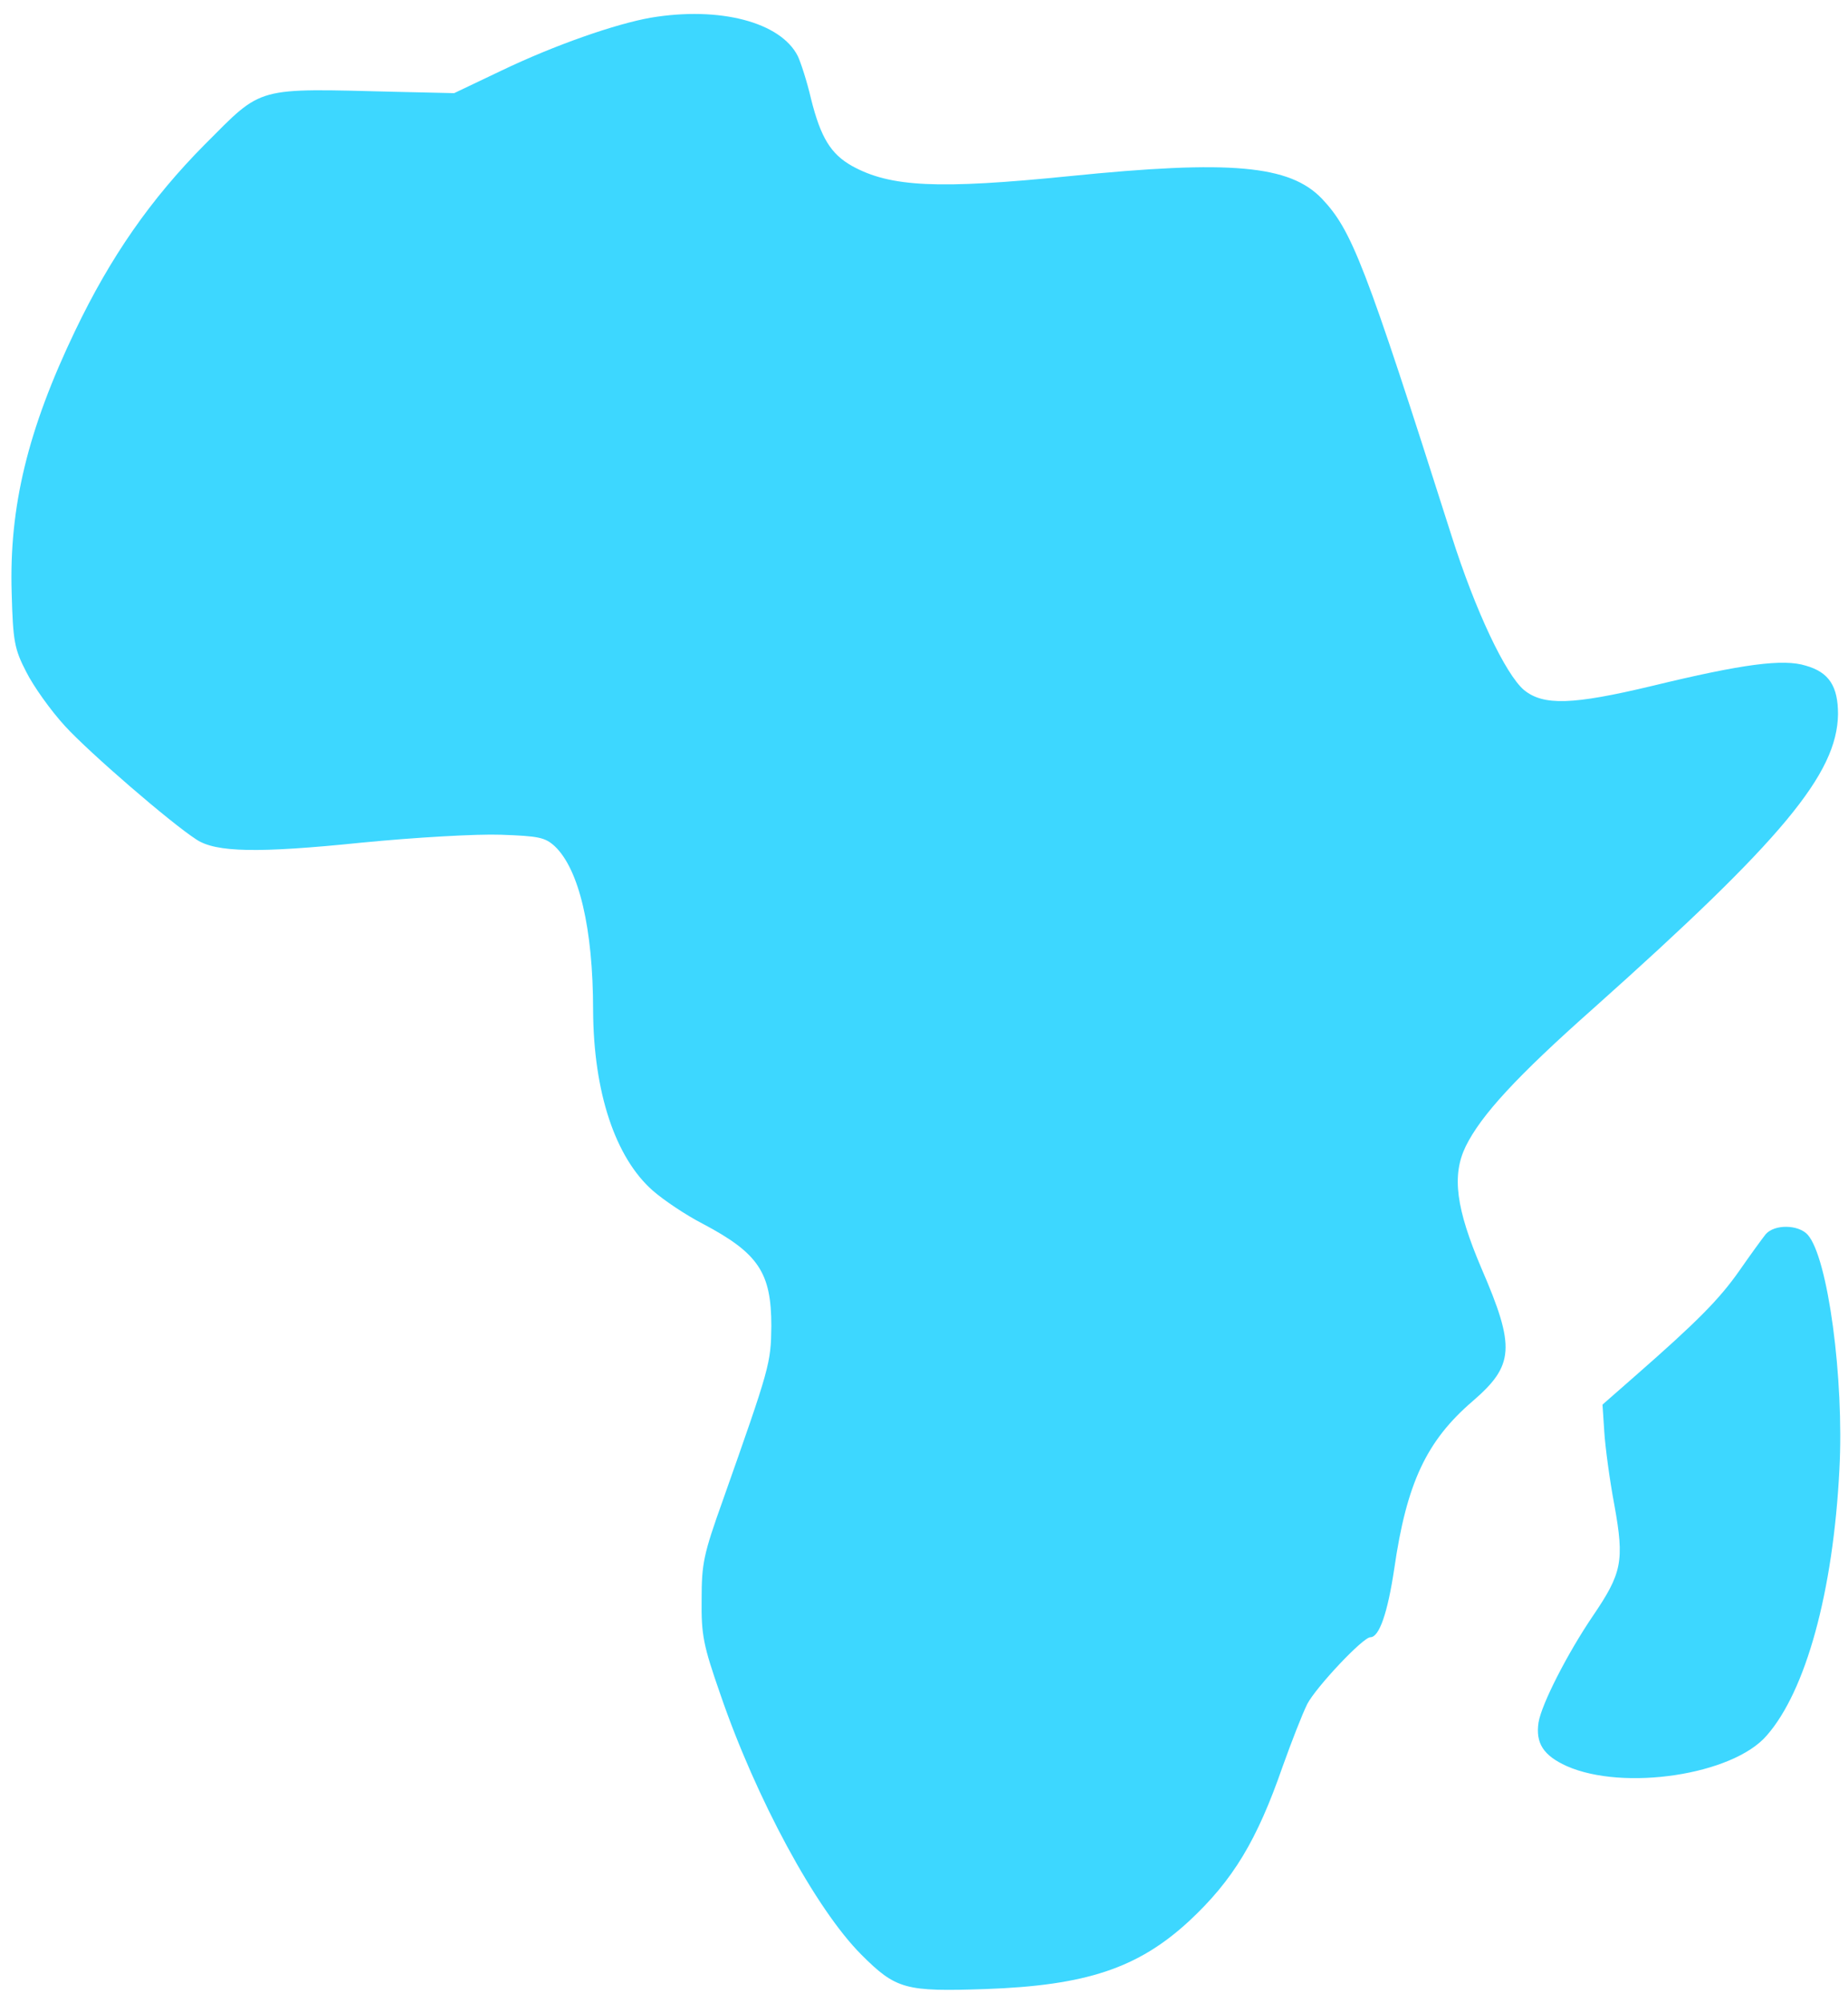 <svg width="72" height="78" viewBox="0 0 72 78" fill="none" xmlns="http://www.w3.org/2000/svg">
<path d="M25.36 0.688C23.985 0.929 21.613 1.754 19.533 2.751L17.694 3.627L15.46 3.576C9.891 3.438 10.269 3.335 7.983 5.621C5.869 7.752 4.305 10.004 2.93 12.874C1.074 16.741 0.352 19.749 0.455 23.084C0.506 24.957 0.558 25.266 1.022 26.16C1.297 26.71 1.967 27.655 2.535 28.274C3.48 29.305 6.642 32.038 7.656 32.691C8.413 33.19 10.046 33.224 14.067 32.812C16.181 32.605 18.588 32.468 19.516 32.502C20.994 32.554 21.235 32.605 21.613 32.949C22.558 33.843 23.108 36.146 23.108 39.343C23.125 42.523 23.967 45.066 25.428 46.355C25.858 46.733 26.735 47.318 27.37 47.644C29.553 48.796 30.052 49.552 30.052 51.632C30.035 53.093 30 53.213 28.161 58.421C27.405 60.535 27.336 60.879 27.336 62.288C27.319 63.663 27.405 64.076 28.058 65.949C29.45 70.022 31.788 74.337 33.558 76.107C34.916 77.465 35.277 77.551 38.388 77.448C42.306 77.31 44.335 76.64 46.328 74.801C48.047 73.202 48.975 71.655 49.972 68.785C50.316 67.823 50.745 66.722 50.935 66.344C51.278 65.691 53.1 63.749 53.392 63.749C53.736 63.749 54.063 62.804 54.321 61.085C54.802 57.751 55.575 56.101 57.38 54.554C58.995 53.162 59.047 52.457 57.724 49.398C56.727 47.06 56.555 45.771 57.105 44.637C57.706 43.416 59.099 41.904 62.106 39.24C69.445 32.691 71.577 30.13 71.611 27.81C71.611 26.727 71.267 26.177 70.356 25.919C69.48 25.644 67.899 25.851 64.358 26.71C61.264 27.449 60.13 27.483 59.374 26.865C58.652 26.246 57.483 23.788 56.555 20.866C53.169 10.227 52.67 8.973 51.502 7.735C50.247 6.429 47.944 6.223 41.67 6.858C36.549 7.374 34.692 7.288 33.197 6.463C32.372 5.999 31.977 5.363 31.599 3.851C31.444 3.18 31.203 2.441 31.083 2.183C30.413 0.86 28.041 0.241 25.36 0.688Z" fill="#3DD7FF"/>
<path d="M68.794 48.056C68.657 48.228 68.193 48.864 67.763 49.483C66.99 50.583 66.147 51.442 63.69 53.591L62.435 54.691L62.504 55.739C62.538 56.306 62.71 57.613 62.899 58.609C63.294 60.792 63.191 61.256 62.057 62.924C61.077 64.367 60.063 66.344 59.943 67.066C59.822 67.874 60.132 68.355 61.043 68.767C63.26 69.747 67.505 69.111 68.829 67.581C70.358 65.845 71.424 61.978 71.665 57.217C71.854 53.694 71.218 48.95 70.427 48.074C70.066 47.678 69.138 47.661 68.794 48.056Z" fill="#3DD7FF"/>
</svg>

